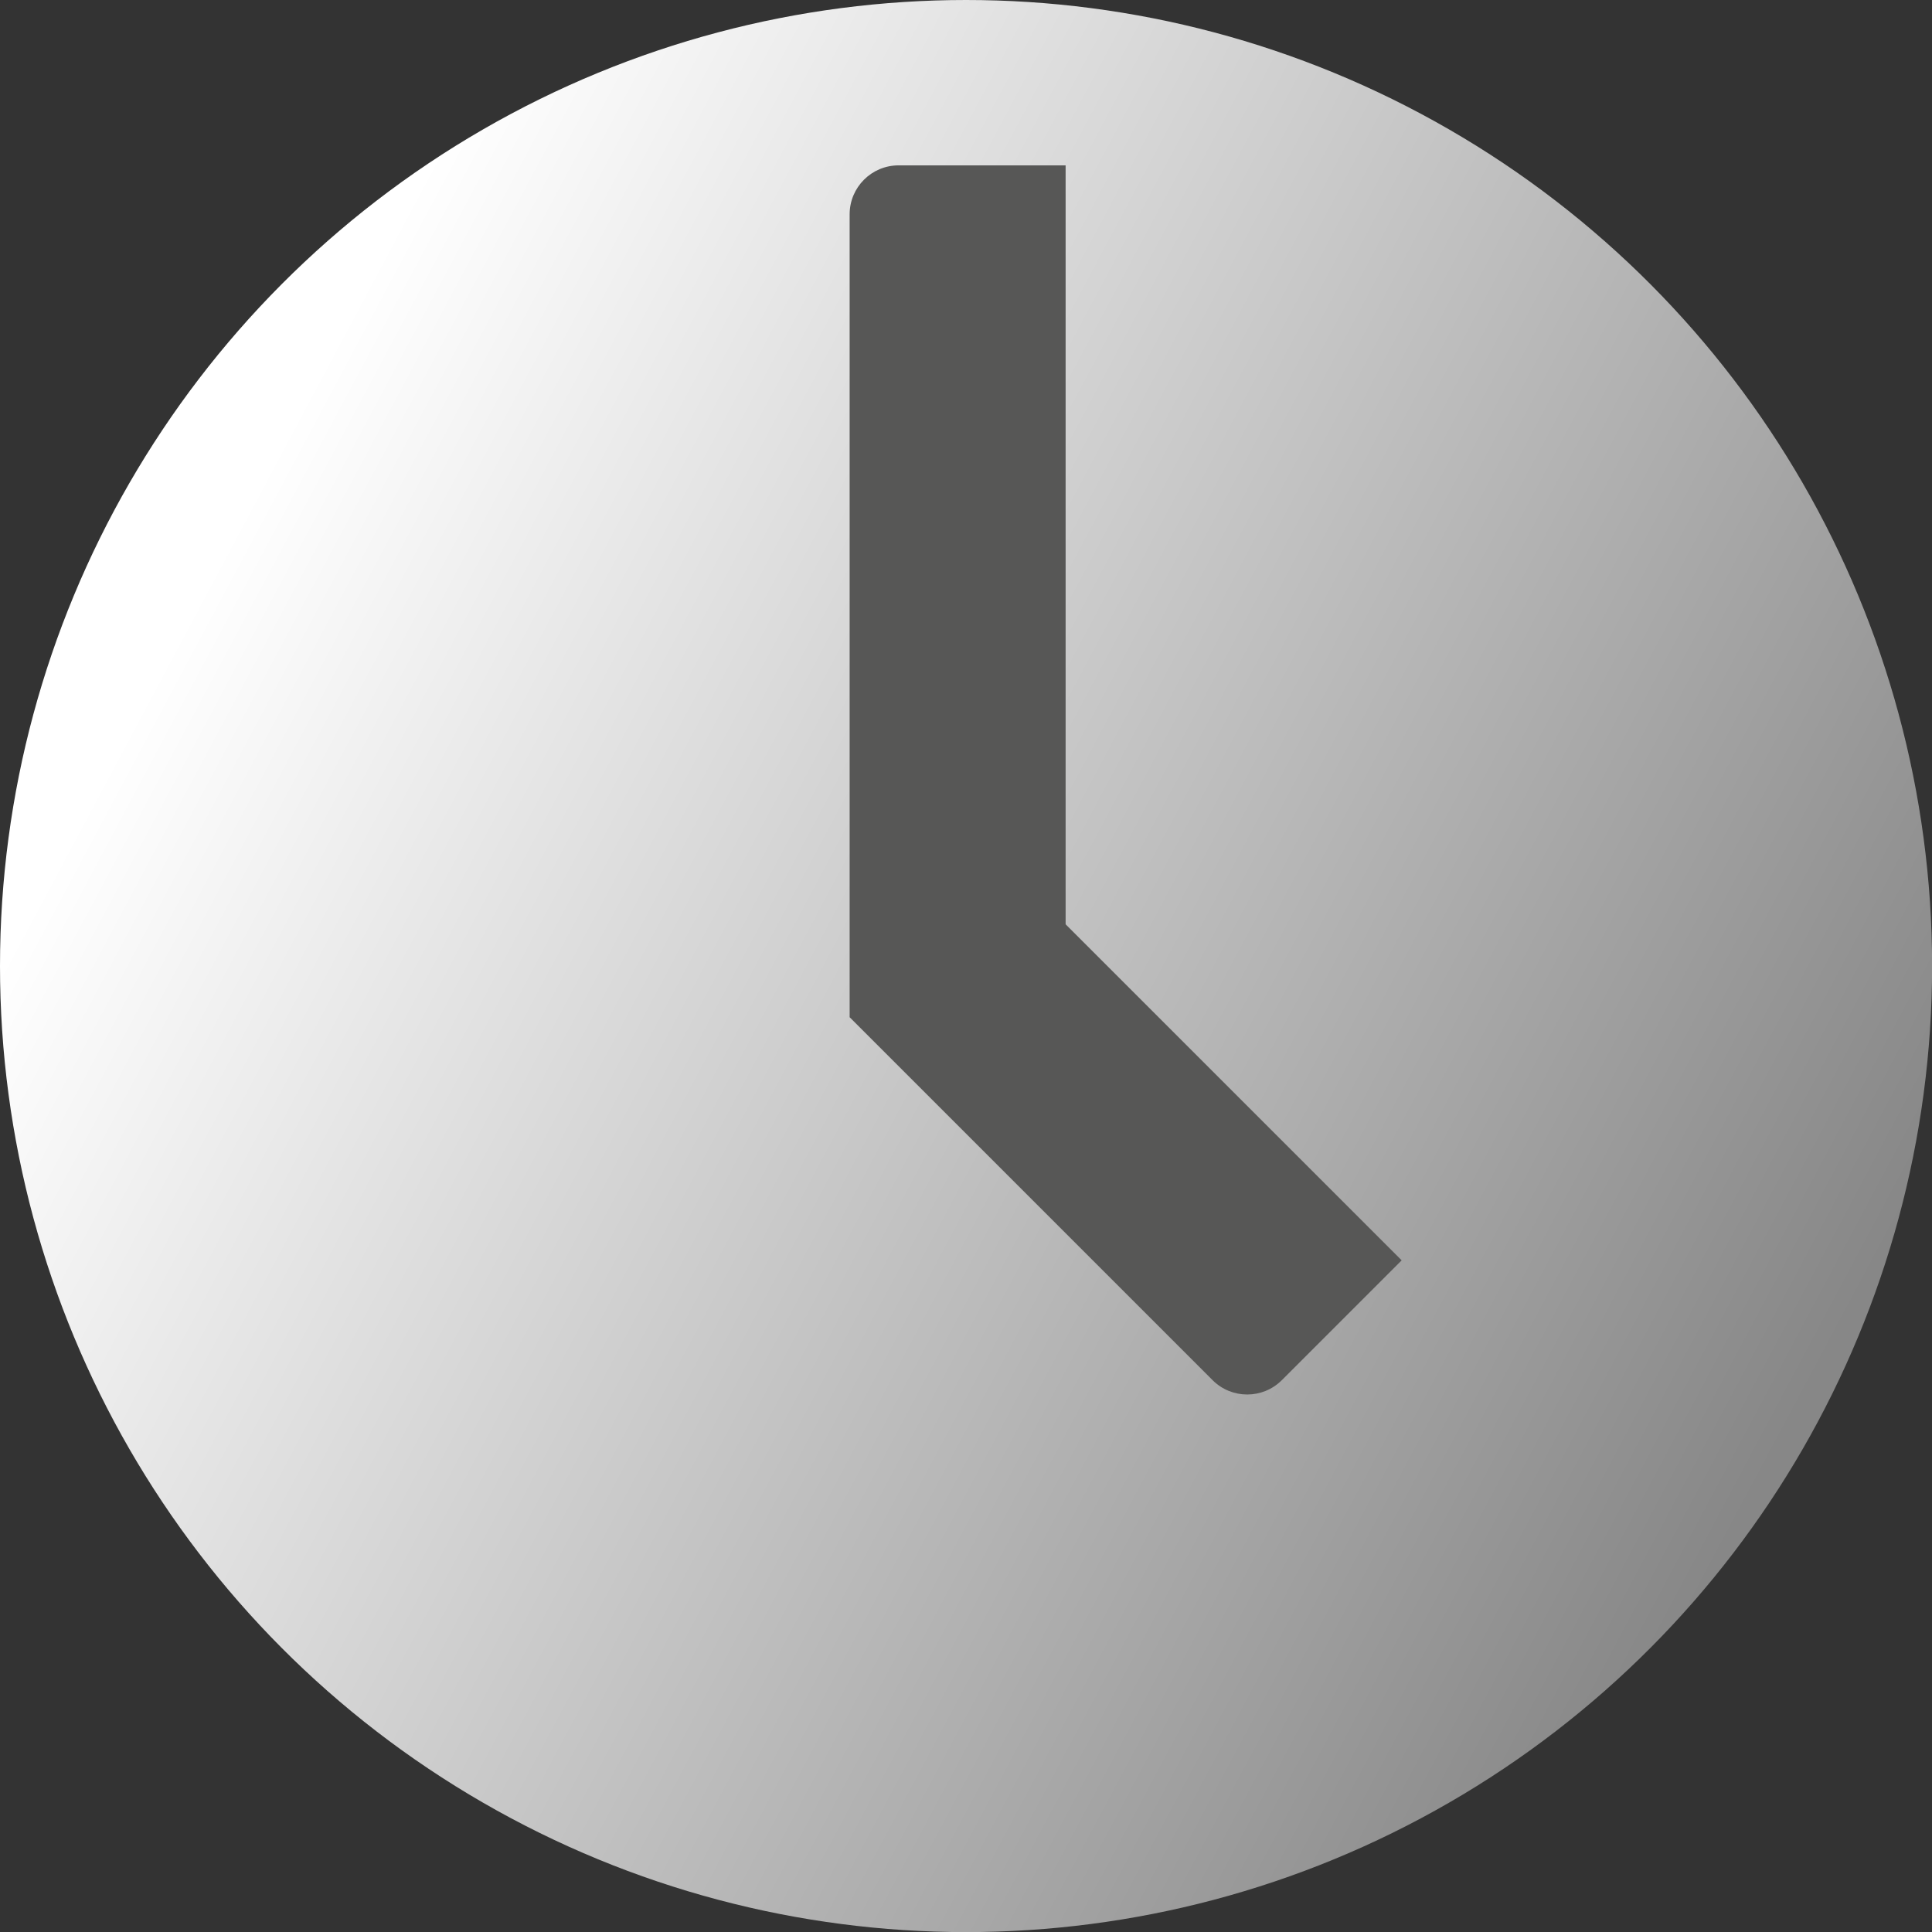 <?xml version="1.0" encoding="UTF-8"?> <svg xmlns="http://www.w3.org/2000/svg" xmlns:xlink="http://www.w3.org/1999/xlink" id="_Слой_2" data-name="Слой 2" viewBox="0 0 197.33 197.33"><rect x="0" y="0" width="197.33" height="197.33" fill="#333333" stroke="none"/><defs><style> .cls-1 { fill: url(#_Безымянный_градиент_47); } .cls-2 { fill: #575756; } </style><linearGradient id="_Безымянный_градиент_47" data-name="Безымянный градиент 47" x1="21.86" y1="57.69" x2="196" y2="150.59" gradientUnits="userSpaceOnUse"><stop offset="0" stop-color="#fff"></stop><stop offset=".93" stop-color="#878787"></stop></linearGradient></defs><g id="_Слой_1-2" data-name="Слой 1"><circle class="cls-1" cx="98.67" cy="98.67" r="98.67"></circle><path class="cls-2" d="m91.78,16.89h17.06v82c0,2.76-2.24,5-5,5h-17.06V21.89c0-2.76,2.24-5,5-5Z"></path><path class="cls-2" d="m103.82,87.6h17.31c2.76,0,5,2.24,5,5v52.42h-17.31c-2.76,0-5-2.24-5-5v-52.42h0Z" transform="translate(-48.57 115.37) rotate(-45)"></path></g></svg> 